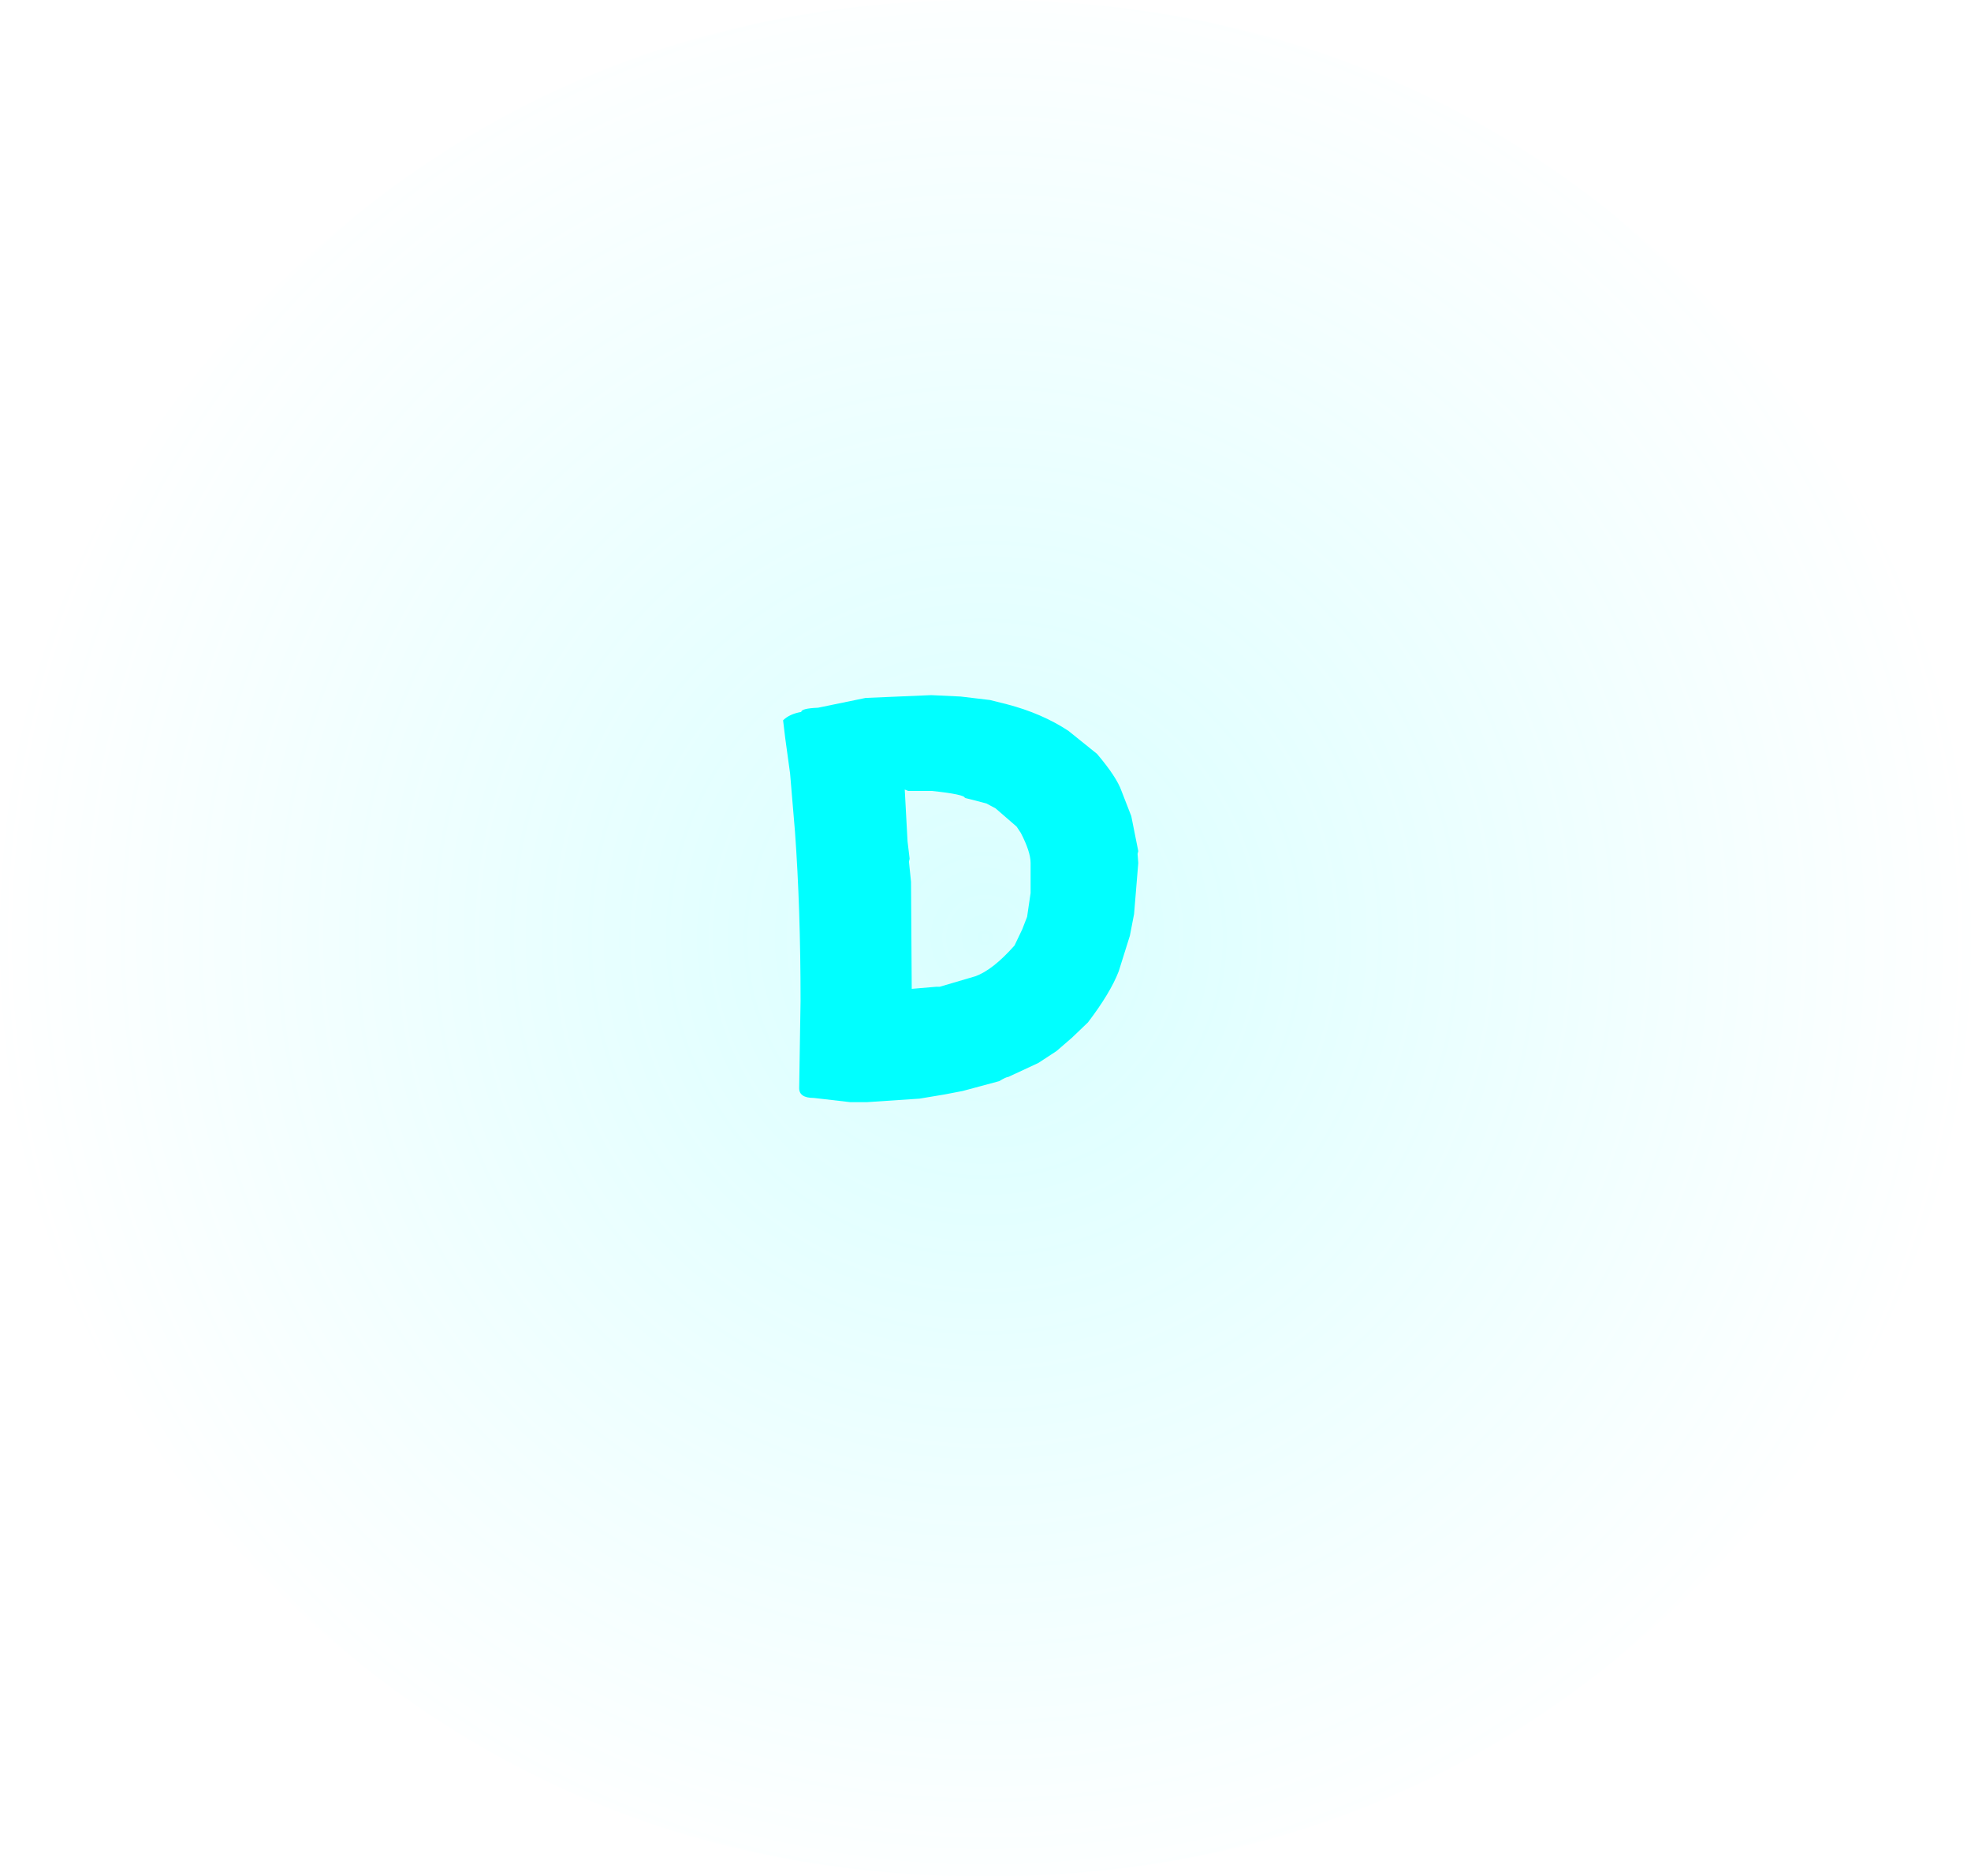 <?xml version="1.0" encoding="UTF-8" standalone="no"?>
<svg xmlns:xlink="http://www.w3.org/1999/xlink" height="134.15px" width="140.95px" xmlns="http://www.w3.org/2000/svg">
  <g transform="matrix(1.0, 0.0, 0.0, 1.0, 70.15, 63.8)">
    <path d="M50.15 -44.15 Q70.8 -24.5 70.8 3.25 70.8 31.0 50.15 50.65 29.55 70.35 0.3 70.35 -28.9 70.35 -49.55 50.65 -70.15 31.0 -70.15 3.25 -70.15 -24.5 -49.55 -44.15 -28.9 -63.8 0.3 -63.8 29.55 -63.8 50.15 -44.15" fill="url(#gradient0)" fill-rule="evenodd" stroke="none"/>
    <path d="M1.85 -13.45 Q4.35 -12.8 6.25 -11.55 L8.3 -9.9 Q9.7 -8.25 10.05 -7.25 L10.75 -5.45 11.05 -3.95 11.25 -2.95 11.2 -2.75 11.25 -2.1 10.95 1.55 10.65 3.1 9.85 5.65 Q9.25 7.2 7.65 9.3 L6.5 10.4 5.4 11.35 4.1 12.2 1.95 13.2 Q1.8 13.2 1.3 13.5 L-1.3 14.2 -2.6 14.45 -4.4 14.75 -8.15 15.0 -9.35 15.0 -11.95 14.7 Q-13.0 14.7 -13.0 14.0 L-12.9 7.75 Q-12.9 1.15 -13.3 -4.35 L-13.65 -8.5 -14.0 -11.05 -14.15 -12.3 Q-13.7 -12.75 -12.85 -12.9 -12.85 -13.15 -11.65 -13.2 L-8.25 -13.9 -3.55 -14.1 -1.45 -14.0 0.65 -13.75 1.85 -13.45 M0.4 -6.35 L-0.35 -6.55 -1.15 -6.75 Q-1.15 -7.0 -3.5 -7.25 L-5.2 -7.25 -5.45 -7.35 -5.25 -3.65 -5.1 -2.4 -5.15 -2.2 -5.0 -0.75 -4.95 6.9 -3.2 6.75 -2.95 6.75 -0.4 6.0 Q0.85 5.55 2.4 3.8 L2.95 2.65 3.3 1.75 3.55 0.05 3.55 -2.1 Q3.55 -2.9 2.85 -4.25 L2.55 -4.7 1.05 -6.0 0.4 -6.35" fill="#00ffff" fill-rule="evenodd" stroke="none"/>
  </g>
  <defs>
    <radialGradient cx="0" cy="0" gradientTransform="matrix(0.087, 0.0, 0.0, 0.087, 0.3, 3.25)" gradientUnits="userSpaceOnUse" id="gradient0" r="819.2" spreadMethod="pad">
      <stop offset="0.0" stop-color="#66ffff" stop-opacity="0.251"/>
      <stop offset="1.0" stop-color="#66ffff" stop-opacity="0.0"/>
    </radialGradient>
  </defs>
</svg>

